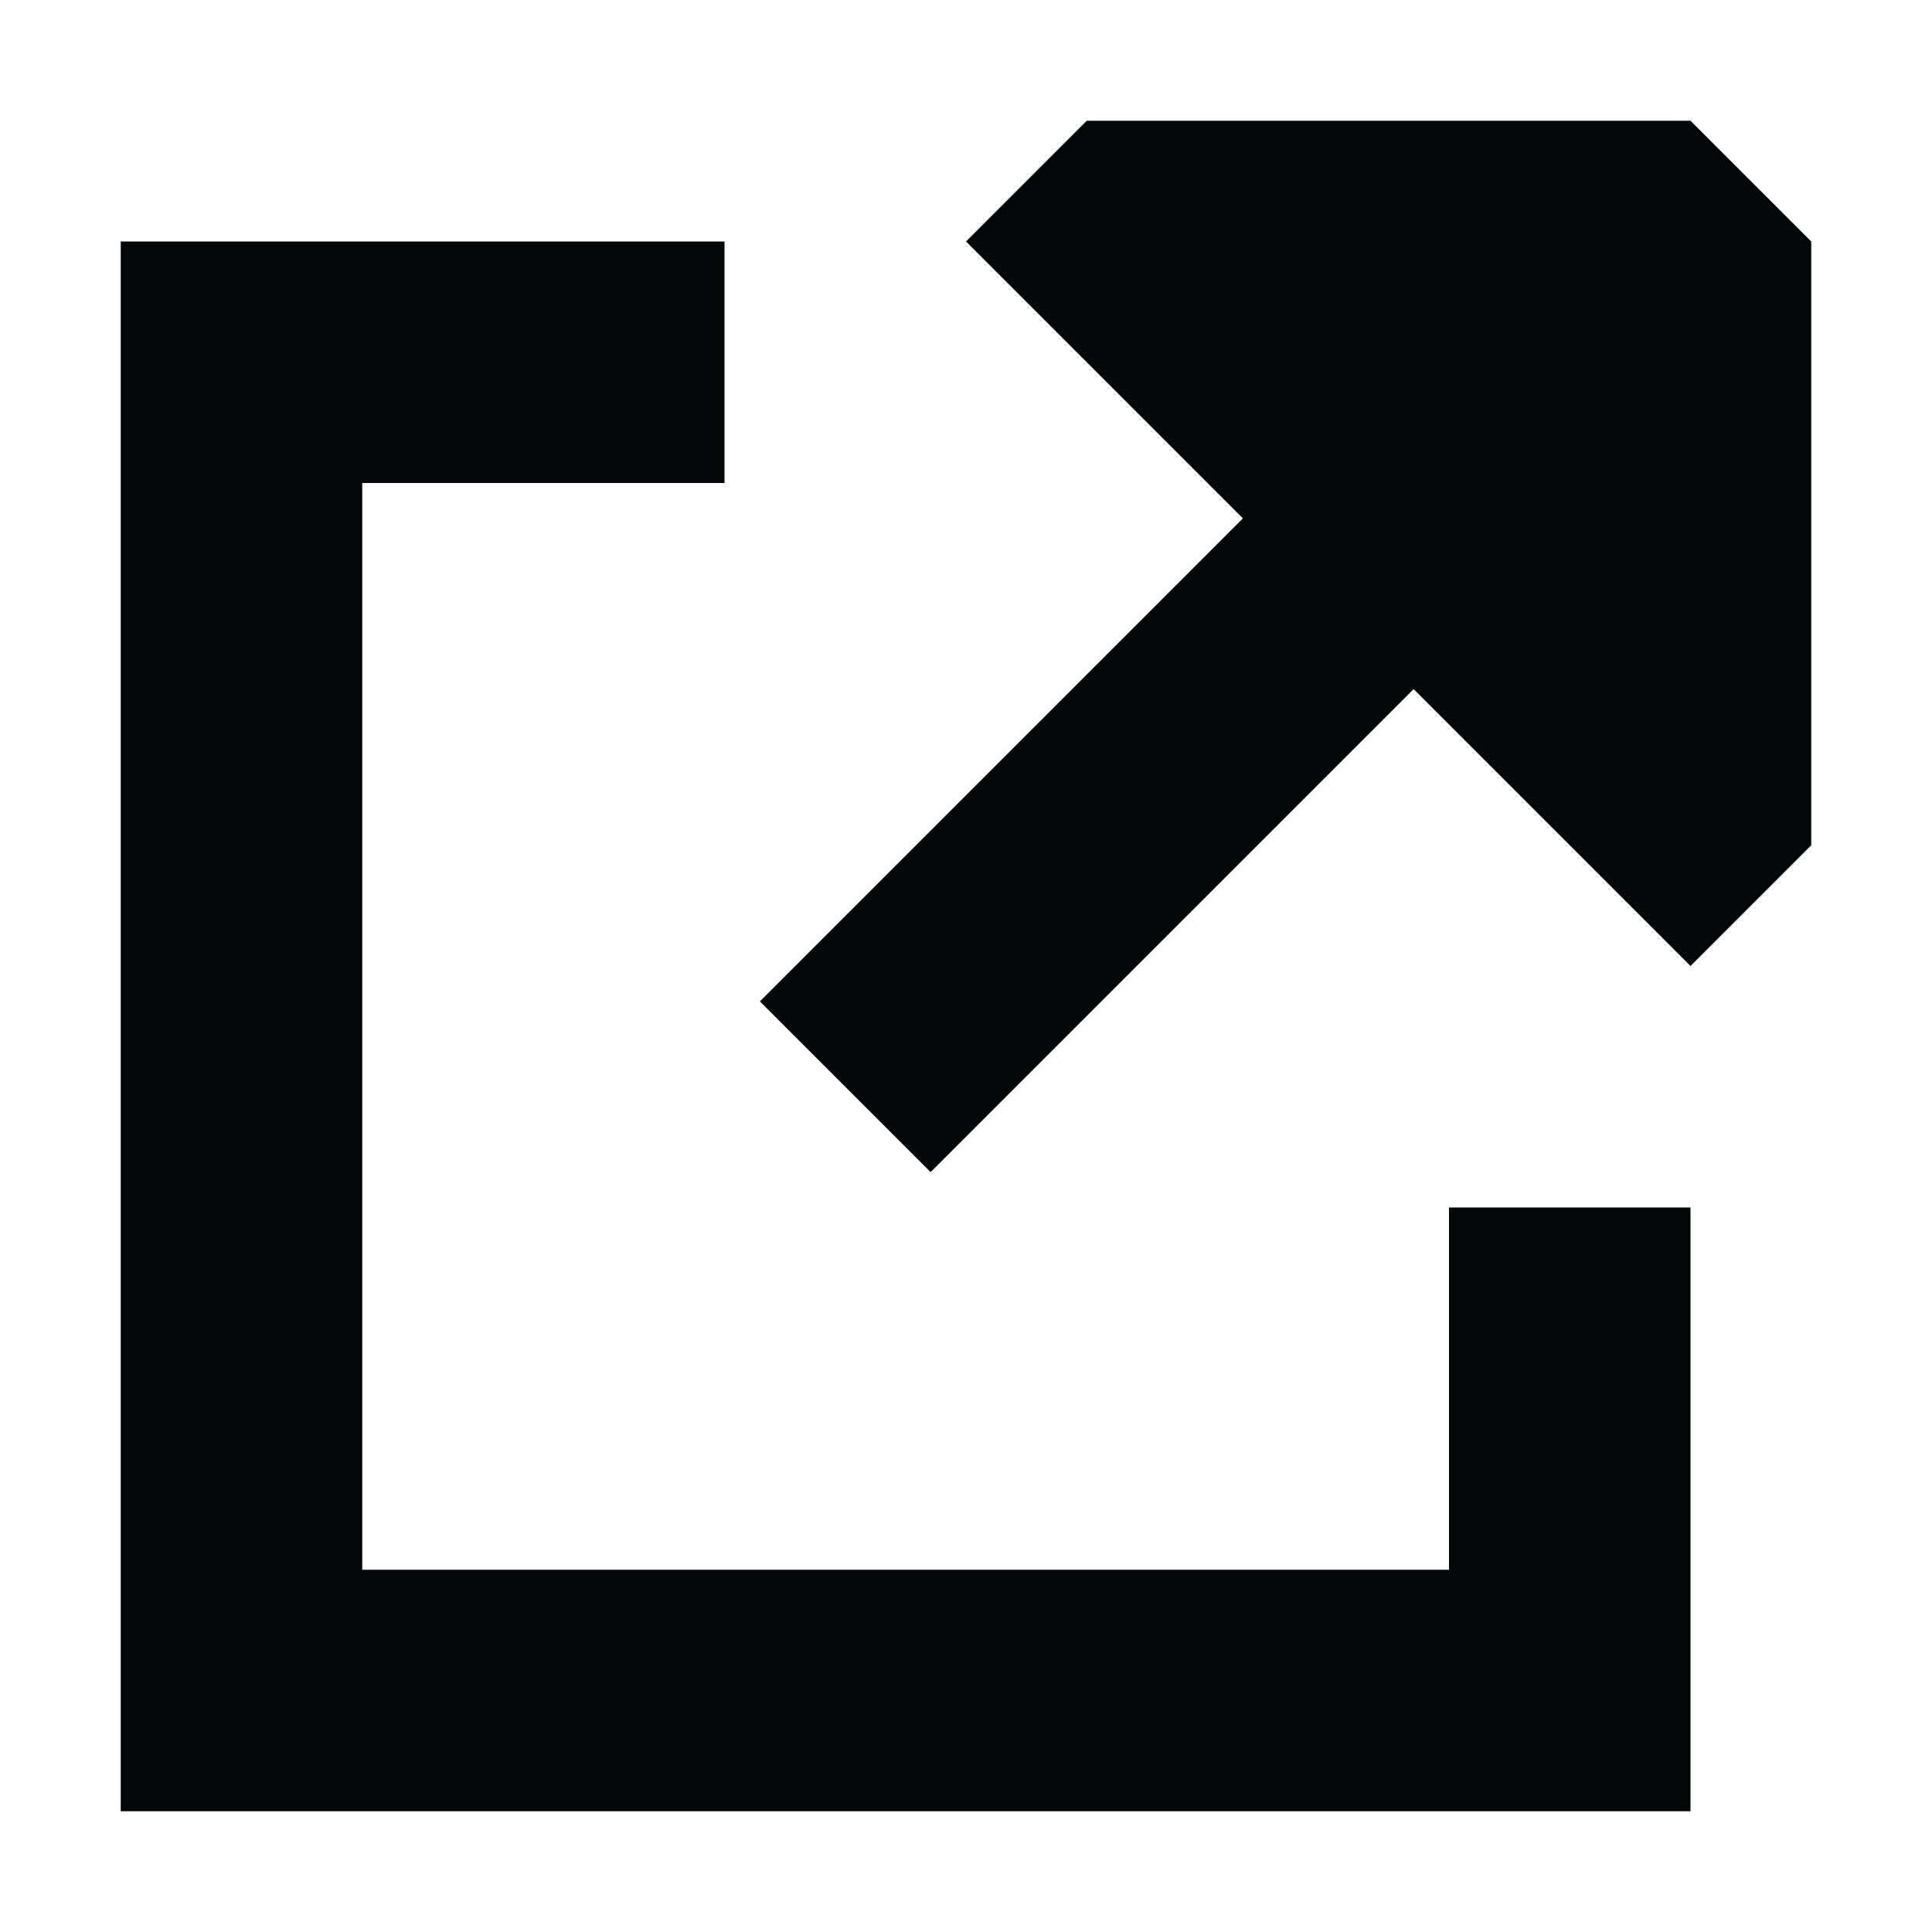 <svg width="16" height="16" viewBox="0 0 16 16" fill="none" xmlns="http://www.w3.org/2000/svg">
<path d="M14 1L15 2L15 7L14 8L11.707 5.707L7.707 9.707L6.293 8.293L10.293 4.293L8 2L9 1H14Z" fill="#030708"/>
<path d="M1 2V15H14V10H12V13H3V4H6V2H1Z" fill="#030708"/>
</svg>
